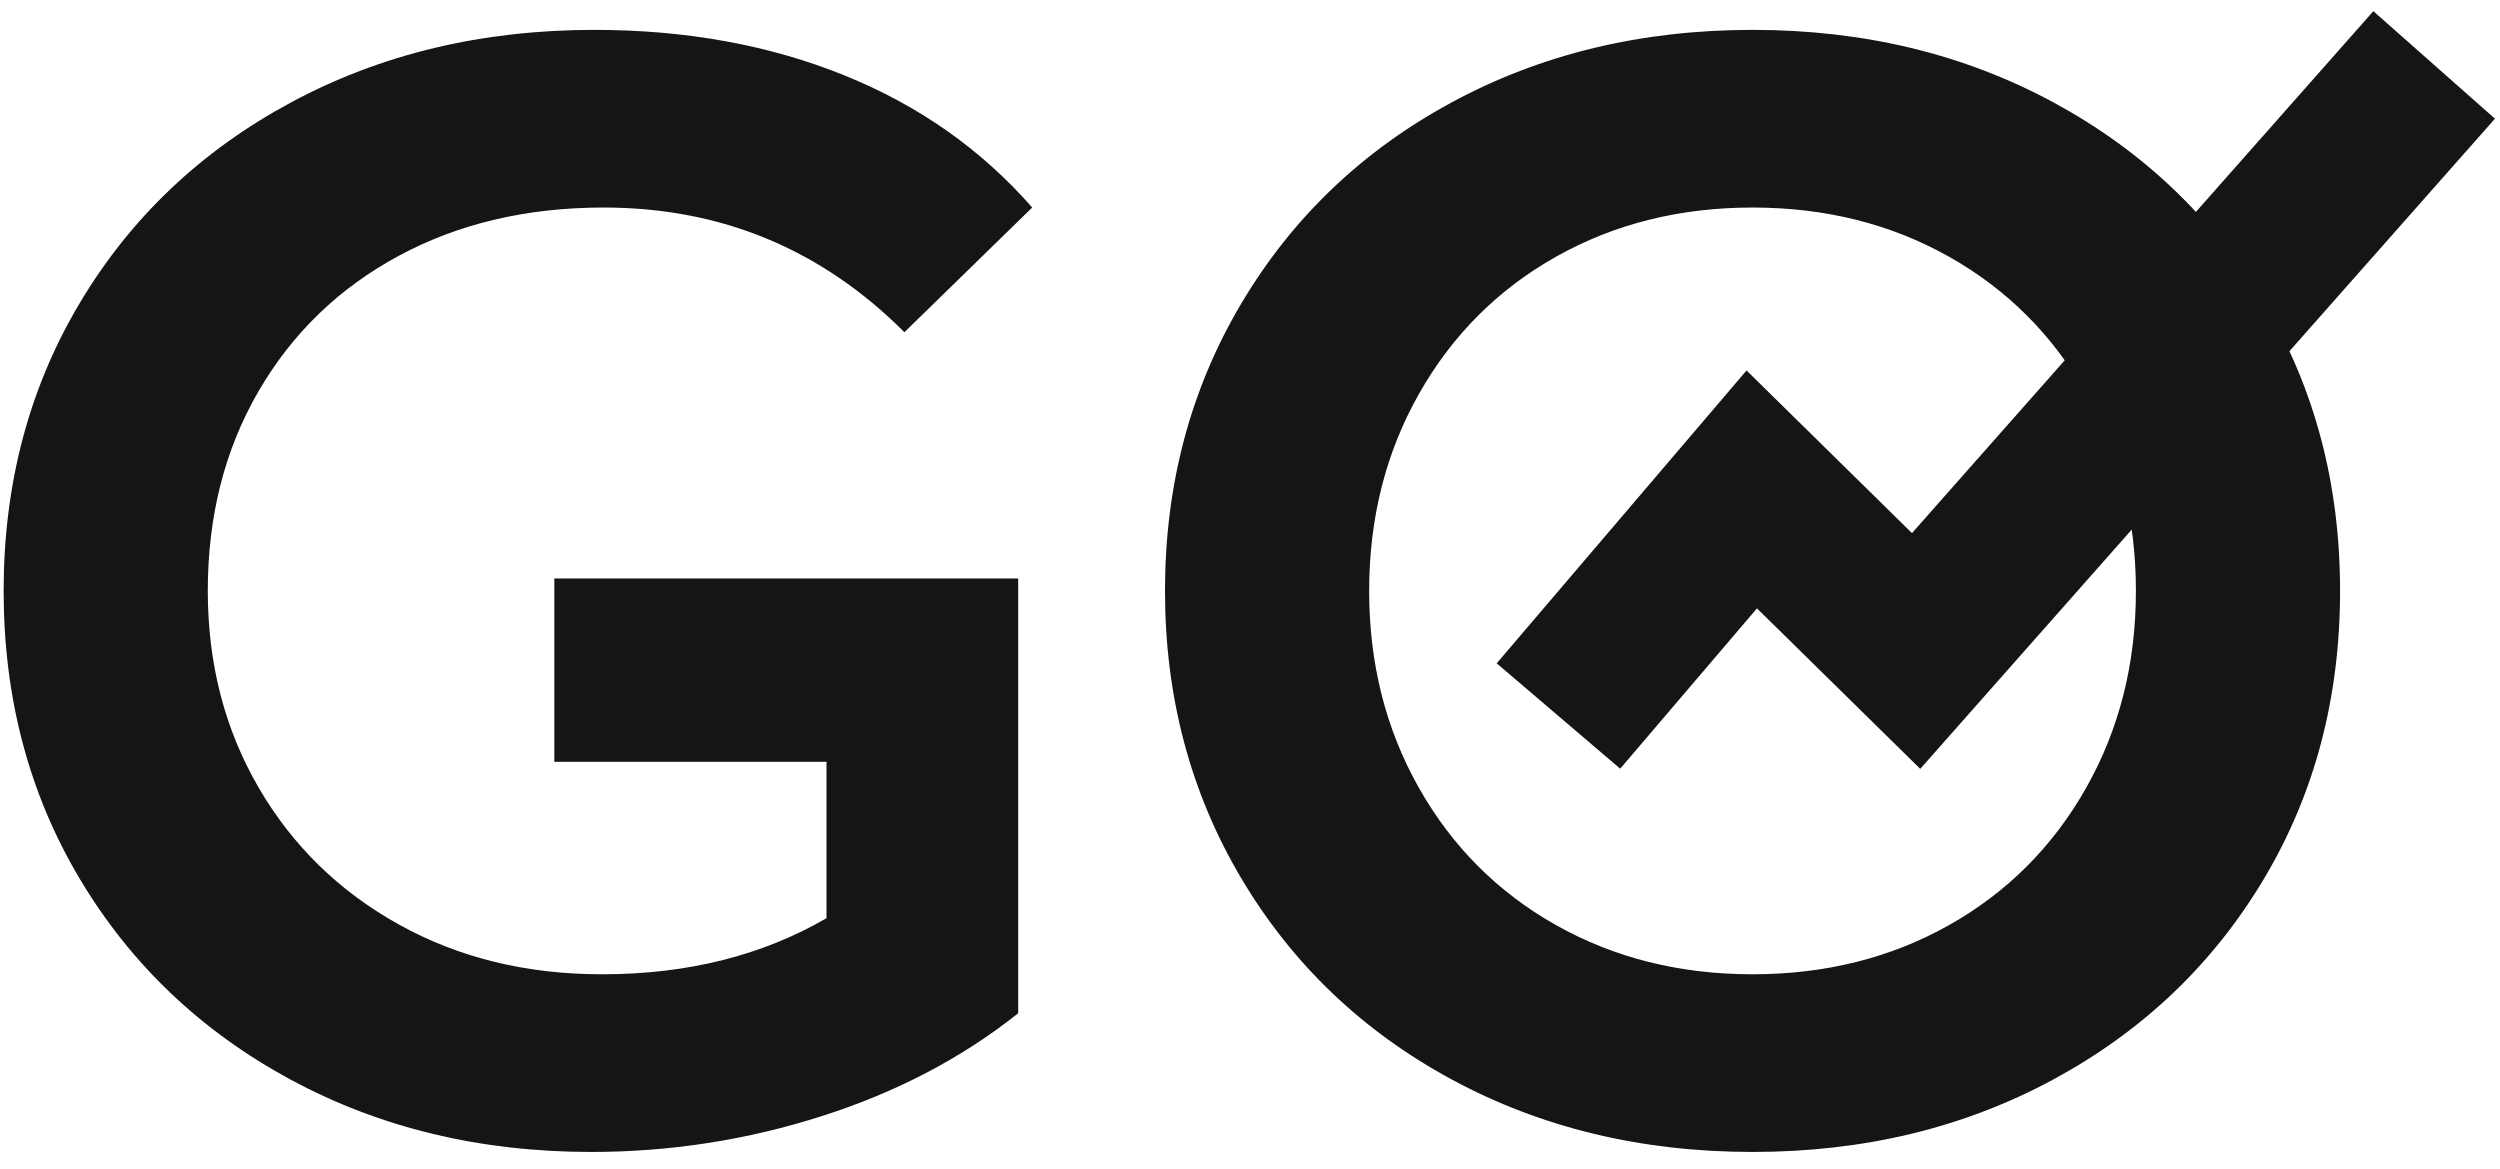 <?xml version="1.0" encoding="UTF-8"?>
<svg width="77px" height="36px" viewBox="0 0 77 36" version="1.1" xmlns="http://www.w3.org/2000/svg" xmlns:xlink="http://www.w3.org/1999/xlink">
    <!-- Generator: Sketch 51.1 (57501) - http://www.bohemiancoding.com/sketch -->
    <title>Group 2</title>
    <desc>Created with Sketch.</desc>
    <defs></defs>
    <g id="Page-1" stroke="none" stroke-width="1" fill="none" fill-rule="evenodd">
        <g id="Service" transform="translate(-208, -167)">
            <g id="Group-2" transform="translate(208, 167)">
                <path d="M25.456,17.816 L31.36,17.816 L31.36,31.208 C29.632,32.584 27.616,33.64 25.312,34.376 C23.008,35.112 20.64,35.48 18.208,35.48 C14.784,35.48 11.696,34.736 8.944,33.248 C6.192,31.76 4.032,29.704 2.464,27.08 C0.896,24.456 0.112,21.496 0.112,18.2 C0.112,14.904 0.896,11.944 2.464,9.32 C4.032,6.696 6.2,4.64 8.968,3.152 C11.736,1.664 14.848,0.92 18.304,0.92 C21.12,0.92 23.68,1.384 25.984,2.312 C28.288,3.24 30.224,4.6 31.792,6.392 L27.856,10.232 C25.296,7.672 22.208,6.392 18.592,6.392 C16.224,6.392 14.12,6.888 12.28,7.88 C10.44,8.872 9,10.264 7.96,12.056 C6.92,13.848 6.4,15.896 6.4,18.2 C6.4,20.44 6.92,22.456 7.96,24.248 C9,26.04 10.44,27.448 12.28,28.472 C14.12,29.496 16.208,30.008 18.544,30.008 C21.168,30.008 23.472,29.432 25.456,28.28 L25.456,23.464 L17.073,23.464 L17.073,17.816 L25.456,17.816 Z M53.978,35.48 C50.554,35.48 47.466,34.736 44.714,33.248 C41.962,31.76 39.802,29.696 38.234,27.056 C36.666,24.416 35.882,21.464 35.882,18.2 C35.882,14.936 36.666,11.984 38.234,9.344 C39.802,6.704 41.962,4.64 44.714,3.152 C47.466,1.664 50.554,0.92 53.978,0.92 C57.402,0.92 60.49,1.664 63.242,3.152 C65.994,4.64 68.154,6.696 69.722,9.32 C71.29,11.944 72.074,14.904 72.074,18.2 C72.074,21.496 71.29,24.456 69.722,27.08 C68.154,29.704 65.994,31.76 63.242,33.248 C60.49,34.736 57.402,35.48 53.978,35.48 Z M53.978,30.008 C56.218,30.008 58.234,29.504 60.026,28.496 C61.818,27.488 63.226,26.08 64.25,24.272 C65.274,22.464 65.786,20.44 65.786,18.2 C65.786,15.96 65.274,13.936 64.25,12.128 C63.226,10.32 61.818,8.912 60.026,7.904 C58.234,6.896 56.218,6.392 53.978,6.392 C51.738,6.392 49.722,6.896 47.93,7.904 C46.138,8.912 44.73,10.32 43.706,12.128 C42.682,13.936 42.17,15.96 42.17,18.2 C42.17,20.44 42.682,22.464 43.706,24.272 C44.73,26.08 46.138,27.488 47.93,28.496 C49.722,29.504 51.738,30.008 53.978,30.008 Z" id="GO" fill="#151515"></path>
                <polyline id="Path-3-Copy" stroke="#151515" stroke-width="5" points="48 22.053 53.954 15.074 59.016 20.05 74.972 2"></polyline>
            </g>
        </g>
    </g>
</svg>